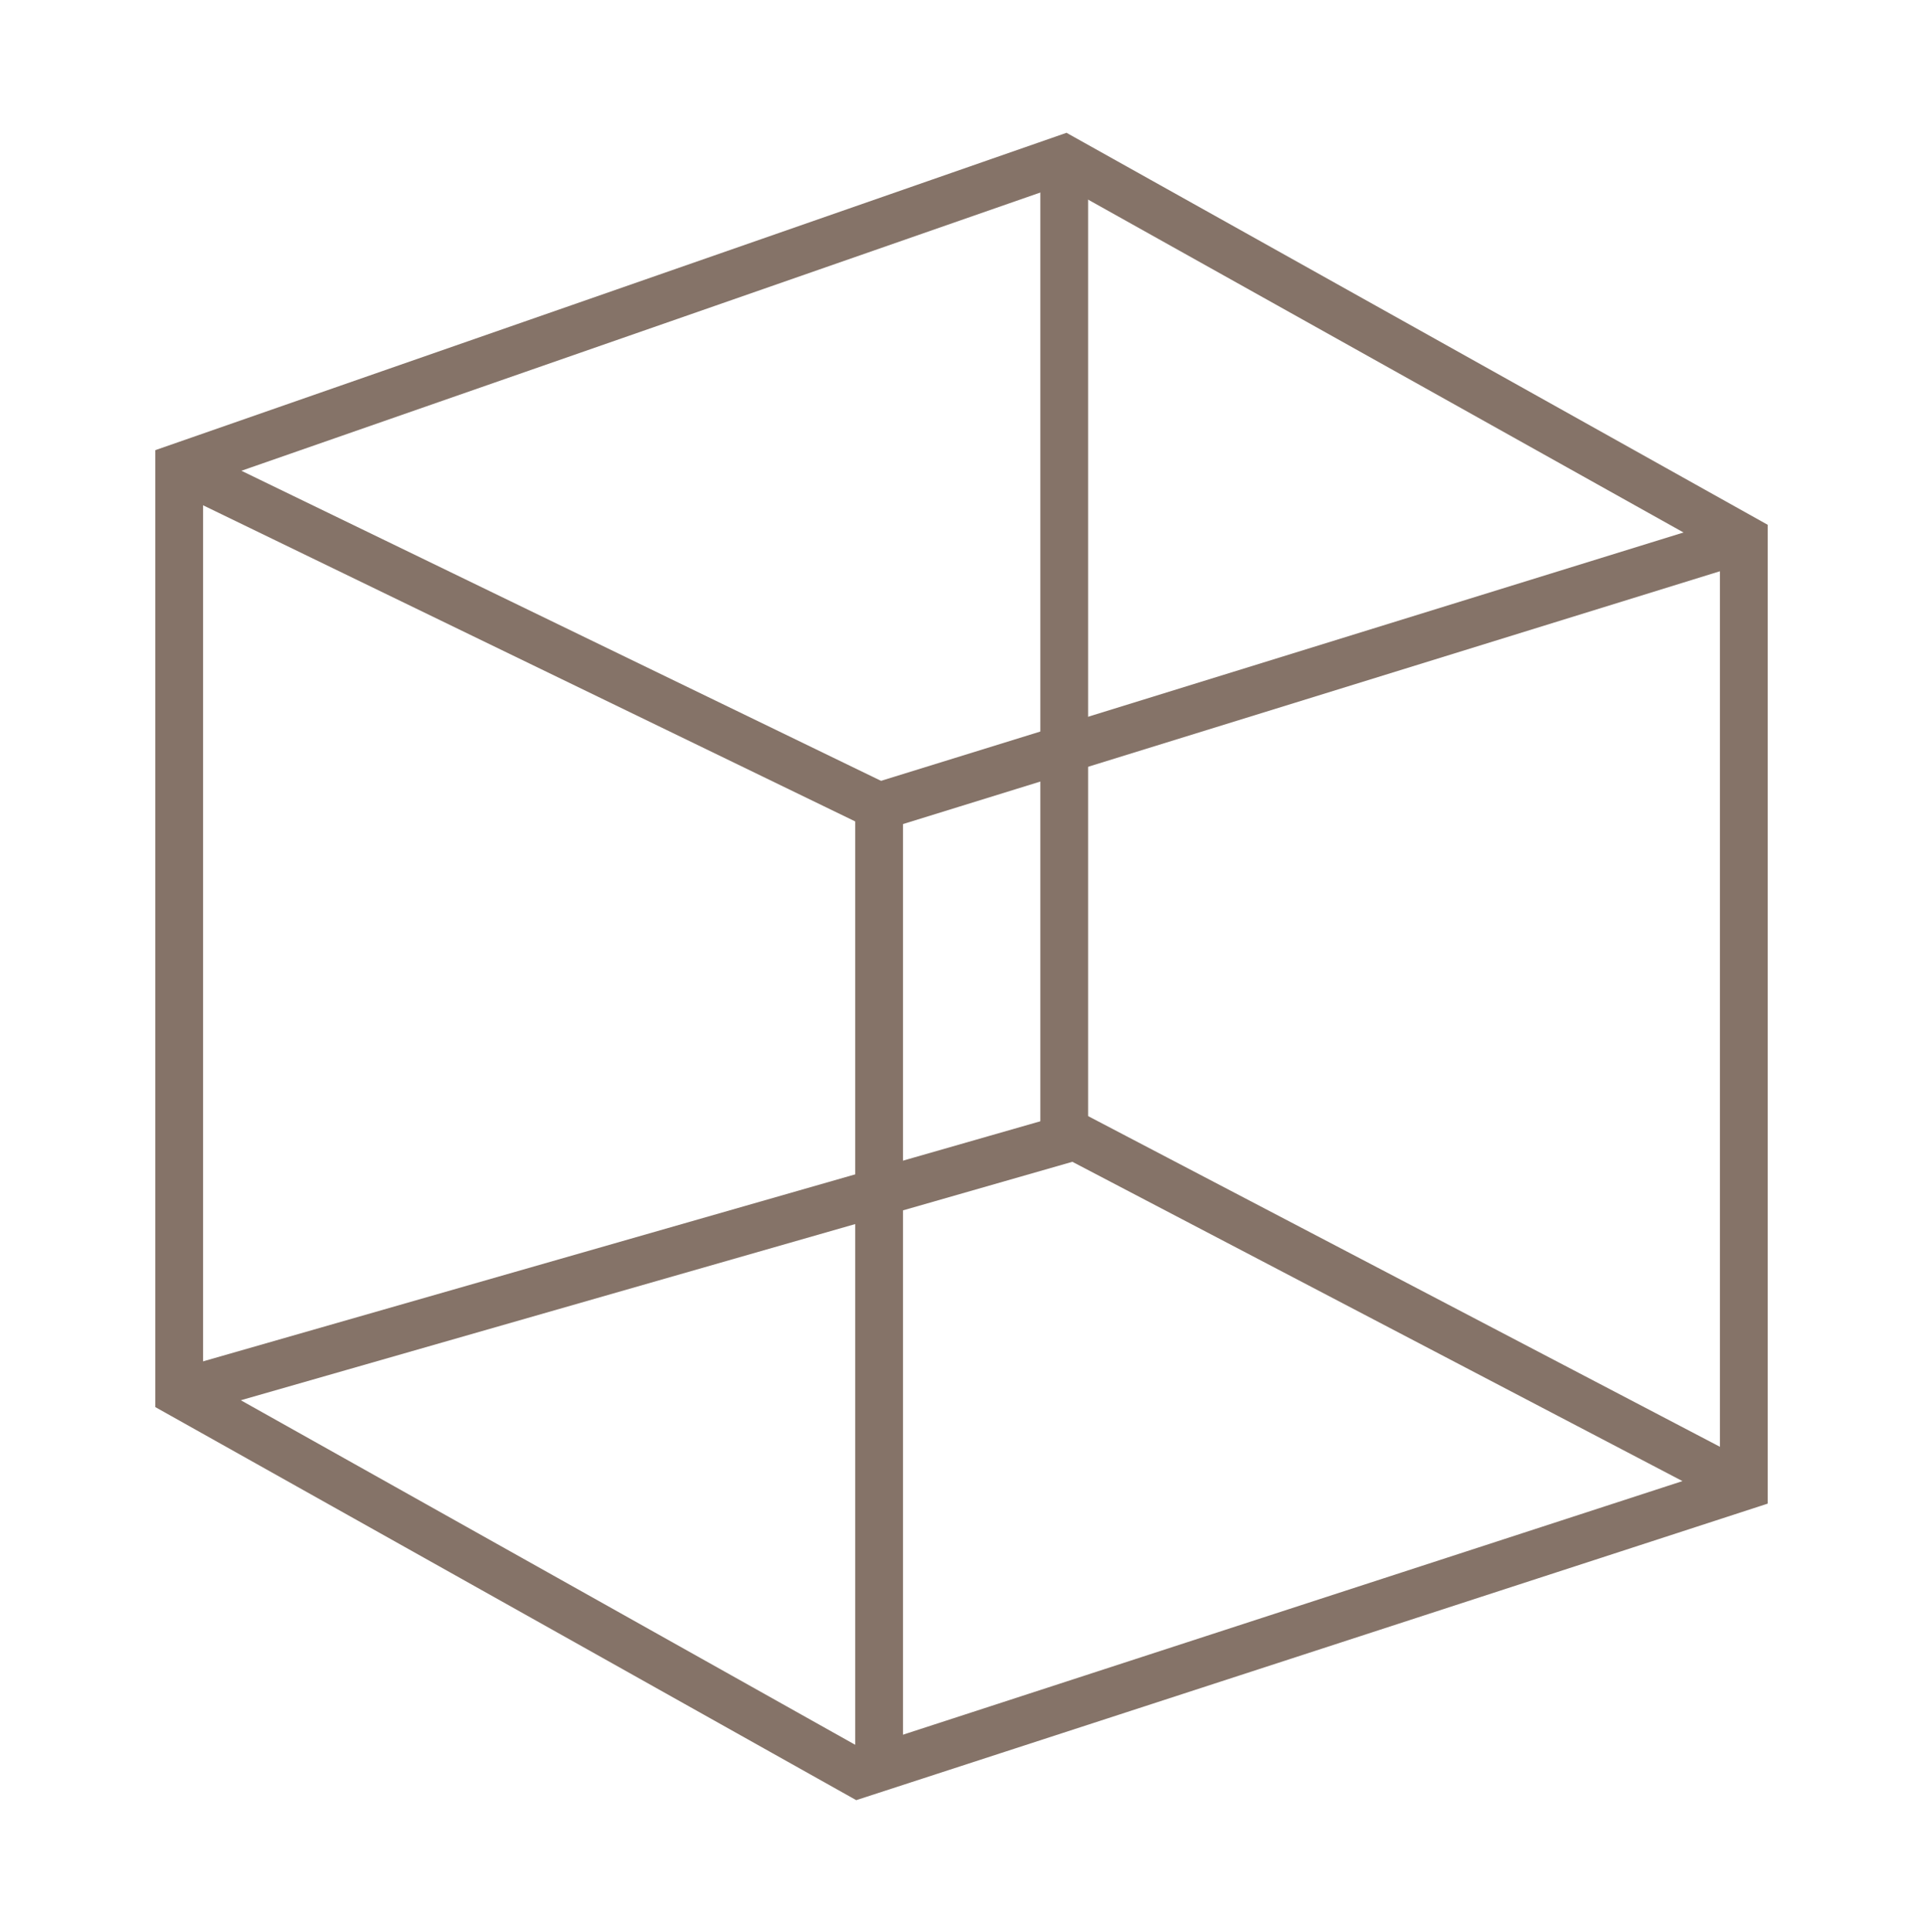 <?xml version="1.0" encoding="UTF-8"?><svg xmlns="http://www.w3.org/2000/svg" id="Calque_1" data-name="Calque 1" width="161" height="161.7" version="1.1" viewBox="0 0 161 161.7"><defs><style> .cls-1 { fill: none; stroke: #857368; stroke-miterlimit: 10; stroke-width: 4px; } </style></defs><g id="Icon_53" data-name="Icon 53"><polygon class="cls-1" points="89.1 13.3 15 39.1 15 116.6 71.9 148.5 146 124.4 146 45.1 89.1 13.3"/><polyline class="cls-1" points="146 45.1 73.6 67.5 73.6 148.5"/><polyline class="cls-1" points="146 124.4 90 95.1 15 116.6"/><line class="cls-1" x1="89.1" y1="13.3" x2="89.1" y2="95.1"/><line class="cls-1" x1="15" y1="39.1" x2="73.6" y2="67.5"/></g></svg>